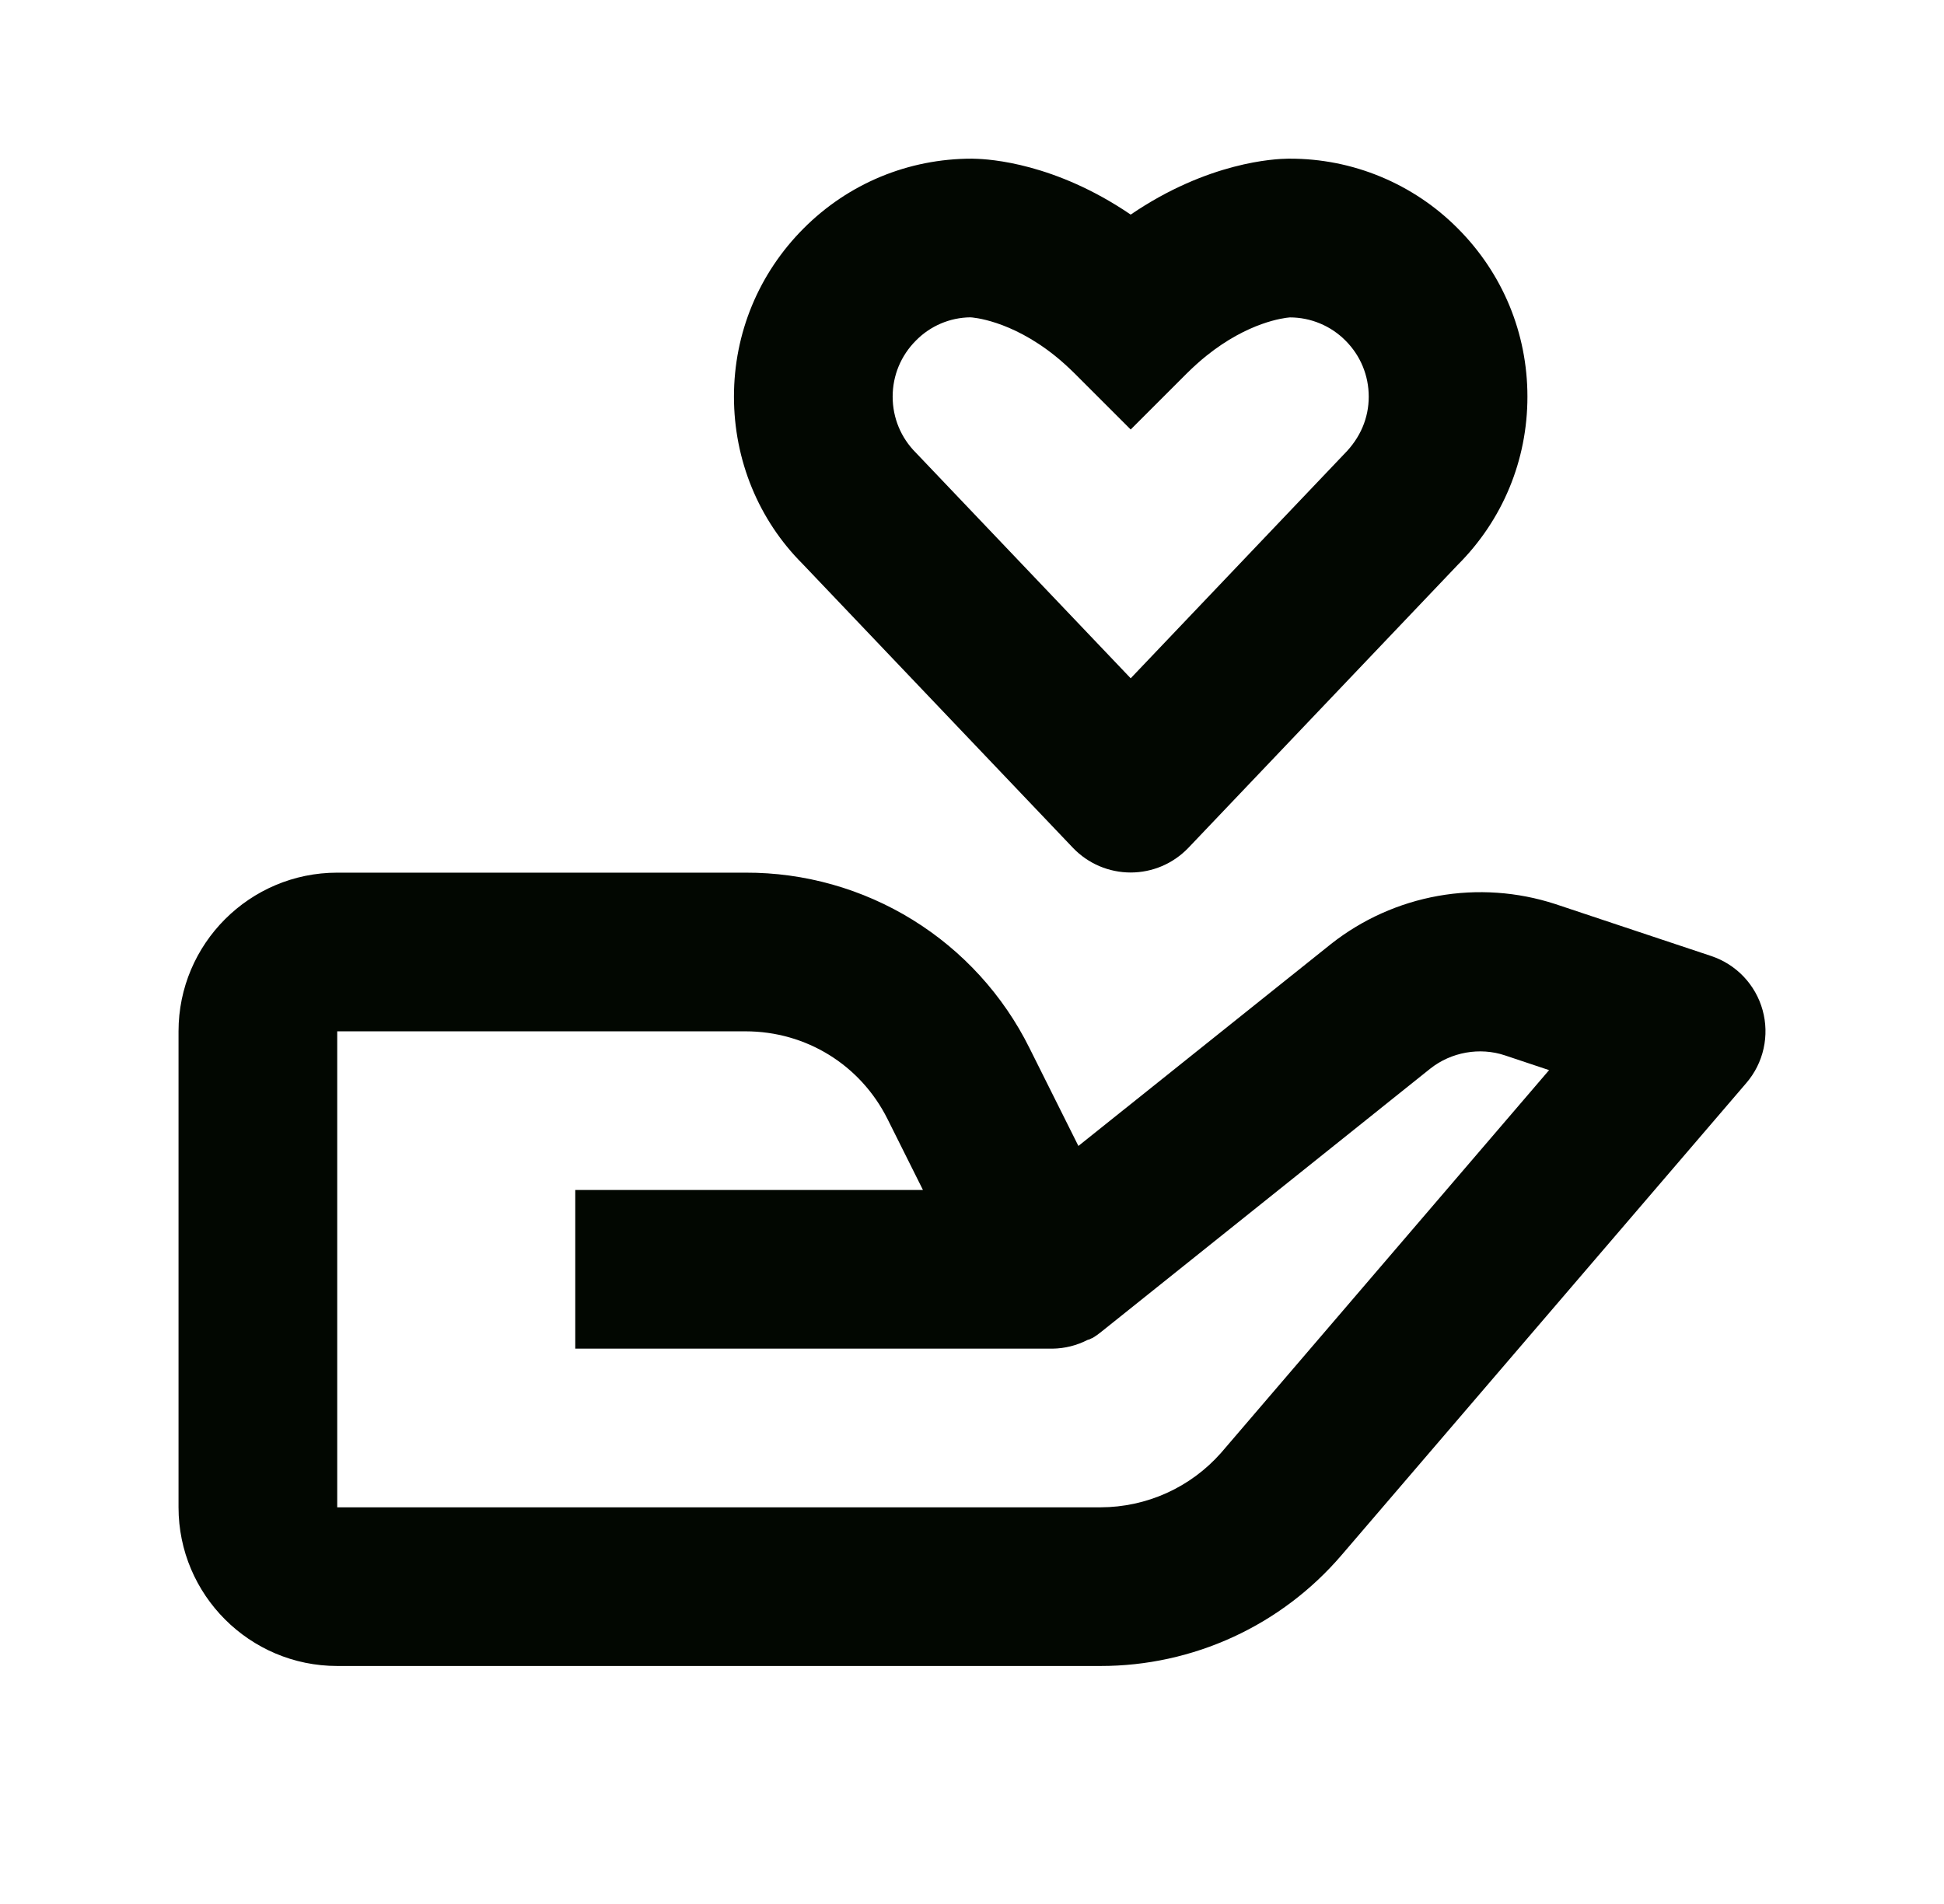 <svg width="49" height="48" viewBox="0 0 49 48" fill="none" xmlns="http://www.w3.org/2000/svg">
<path d="M8.5 42H27.74C28.894 42.001 30.035 41.751 31.083 41.269C32.132 40.787 33.063 40.083 33.814 39.206L44.018 27.302C44.232 27.053 44.381 26.756 44.452 26.436C44.524 26.116 44.516 25.783 44.428 25.466C44.341 25.15 44.177 24.861 43.952 24.623C43.726 24.385 43.445 24.206 43.134 24.102L39.198 22.79C38.247 22.481 37.234 22.411 36.249 22.586C35.264 22.762 34.338 23.177 33.552 23.796L27.182 28.89L25.948 26.42C25.287 25.089 24.266 23.969 23.002 23.188C21.737 22.407 20.279 21.995 18.792 22H8.5C6.294 22 4.5 23.794 4.5 26V38C4.5 40.206 6.294 42 8.5 42ZM8.5 26H18.792C20.318 26 21.688 26.846 22.37 28.21L23.264 30H14.5V34H26.528C26.836 33.996 27.138 33.921 27.412 33.78L27.418 33.778L27.426 33.774H27.432L27.436 33.772H27.444L27.446 33.77C27.464 33.776 27.452 33.768 27.452 33.768C27.472 33.768 27.456 33.766 27.456 33.766H27.458L27.462 33.764L27.468 33.762L27.476 33.758L27.482 33.756L27.486 33.754C27.492 33.754 27.49 33.752 27.49 33.752L27.496 33.748L27.504 33.744L27.51 33.742L27.514 33.74H27.516L27.52 33.738L27.526 33.736L27.53 33.734C27.548 33.732 27.536 33.732 27.536 33.732L27.54 33.73C27.617 33.684 27.691 33.631 27.76 33.574L36.052 26.94C36.576 26.524 37.298 26.394 37.932 26.606L39.046 26.978L30.78 36.624C30.4 37.056 29.932 37.402 29.408 37.639C28.884 37.876 28.315 37.999 27.74 38H8.5V26ZM32.466 4C32.14 4.004 30.454 4.078 28.5 5.41C26.598 4.114 24.952 4.01 24.564 4.002L24.504 4H24.496C22.894 4 21.386 4.626 20.258 5.756C19.126 6.89 18.5 8.396 18.5 10C18.5 11.604 19.126 13.11 20.222 14.208L27.05 21.38C27.238 21.575 27.463 21.73 27.712 21.836C27.962 21.942 28.23 21.996 28.5 21.996C28.771 21.996 29.039 21.941 29.288 21.835C29.537 21.729 29.762 21.573 29.95 21.378L36.742 14.242C37.876 13.11 38.5 11.604 38.5 10C38.5 8.396 37.874 6.89 36.744 5.758C36.189 5.199 35.528 4.756 34.8 4.454C34.072 4.152 33.292 3.998 32.504 4H32.466ZM34.5 10C34.5 10.534 34.292 11.036 33.878 11.45L28.5 17.1L23.086 11.414C22.708 11.036 22.5 10.534 22.5 10C22.5 9.466 22.708 8.964 23.088 8.584C23.45 8.216 23.942 8.006 24.458 8C24.508 8.002 25.462 8.064 26.592 8.97C26.754 9.1 26.918 9.248 27.086 9.414L28.5 10.828L29.914 9.414C30.082 9.248 30.246 9.1 30.408 8.97C31.466 8.12 32.36 8.014 32.512 8.002C32.773 8.002 33.031 8.054 33.271 8.154C33.512 8.254 33.73 8.401 33.914 8.586C34.292 8.964 34.5 9.466 34.5 10Z" fill="#020701"/>
</svg>
